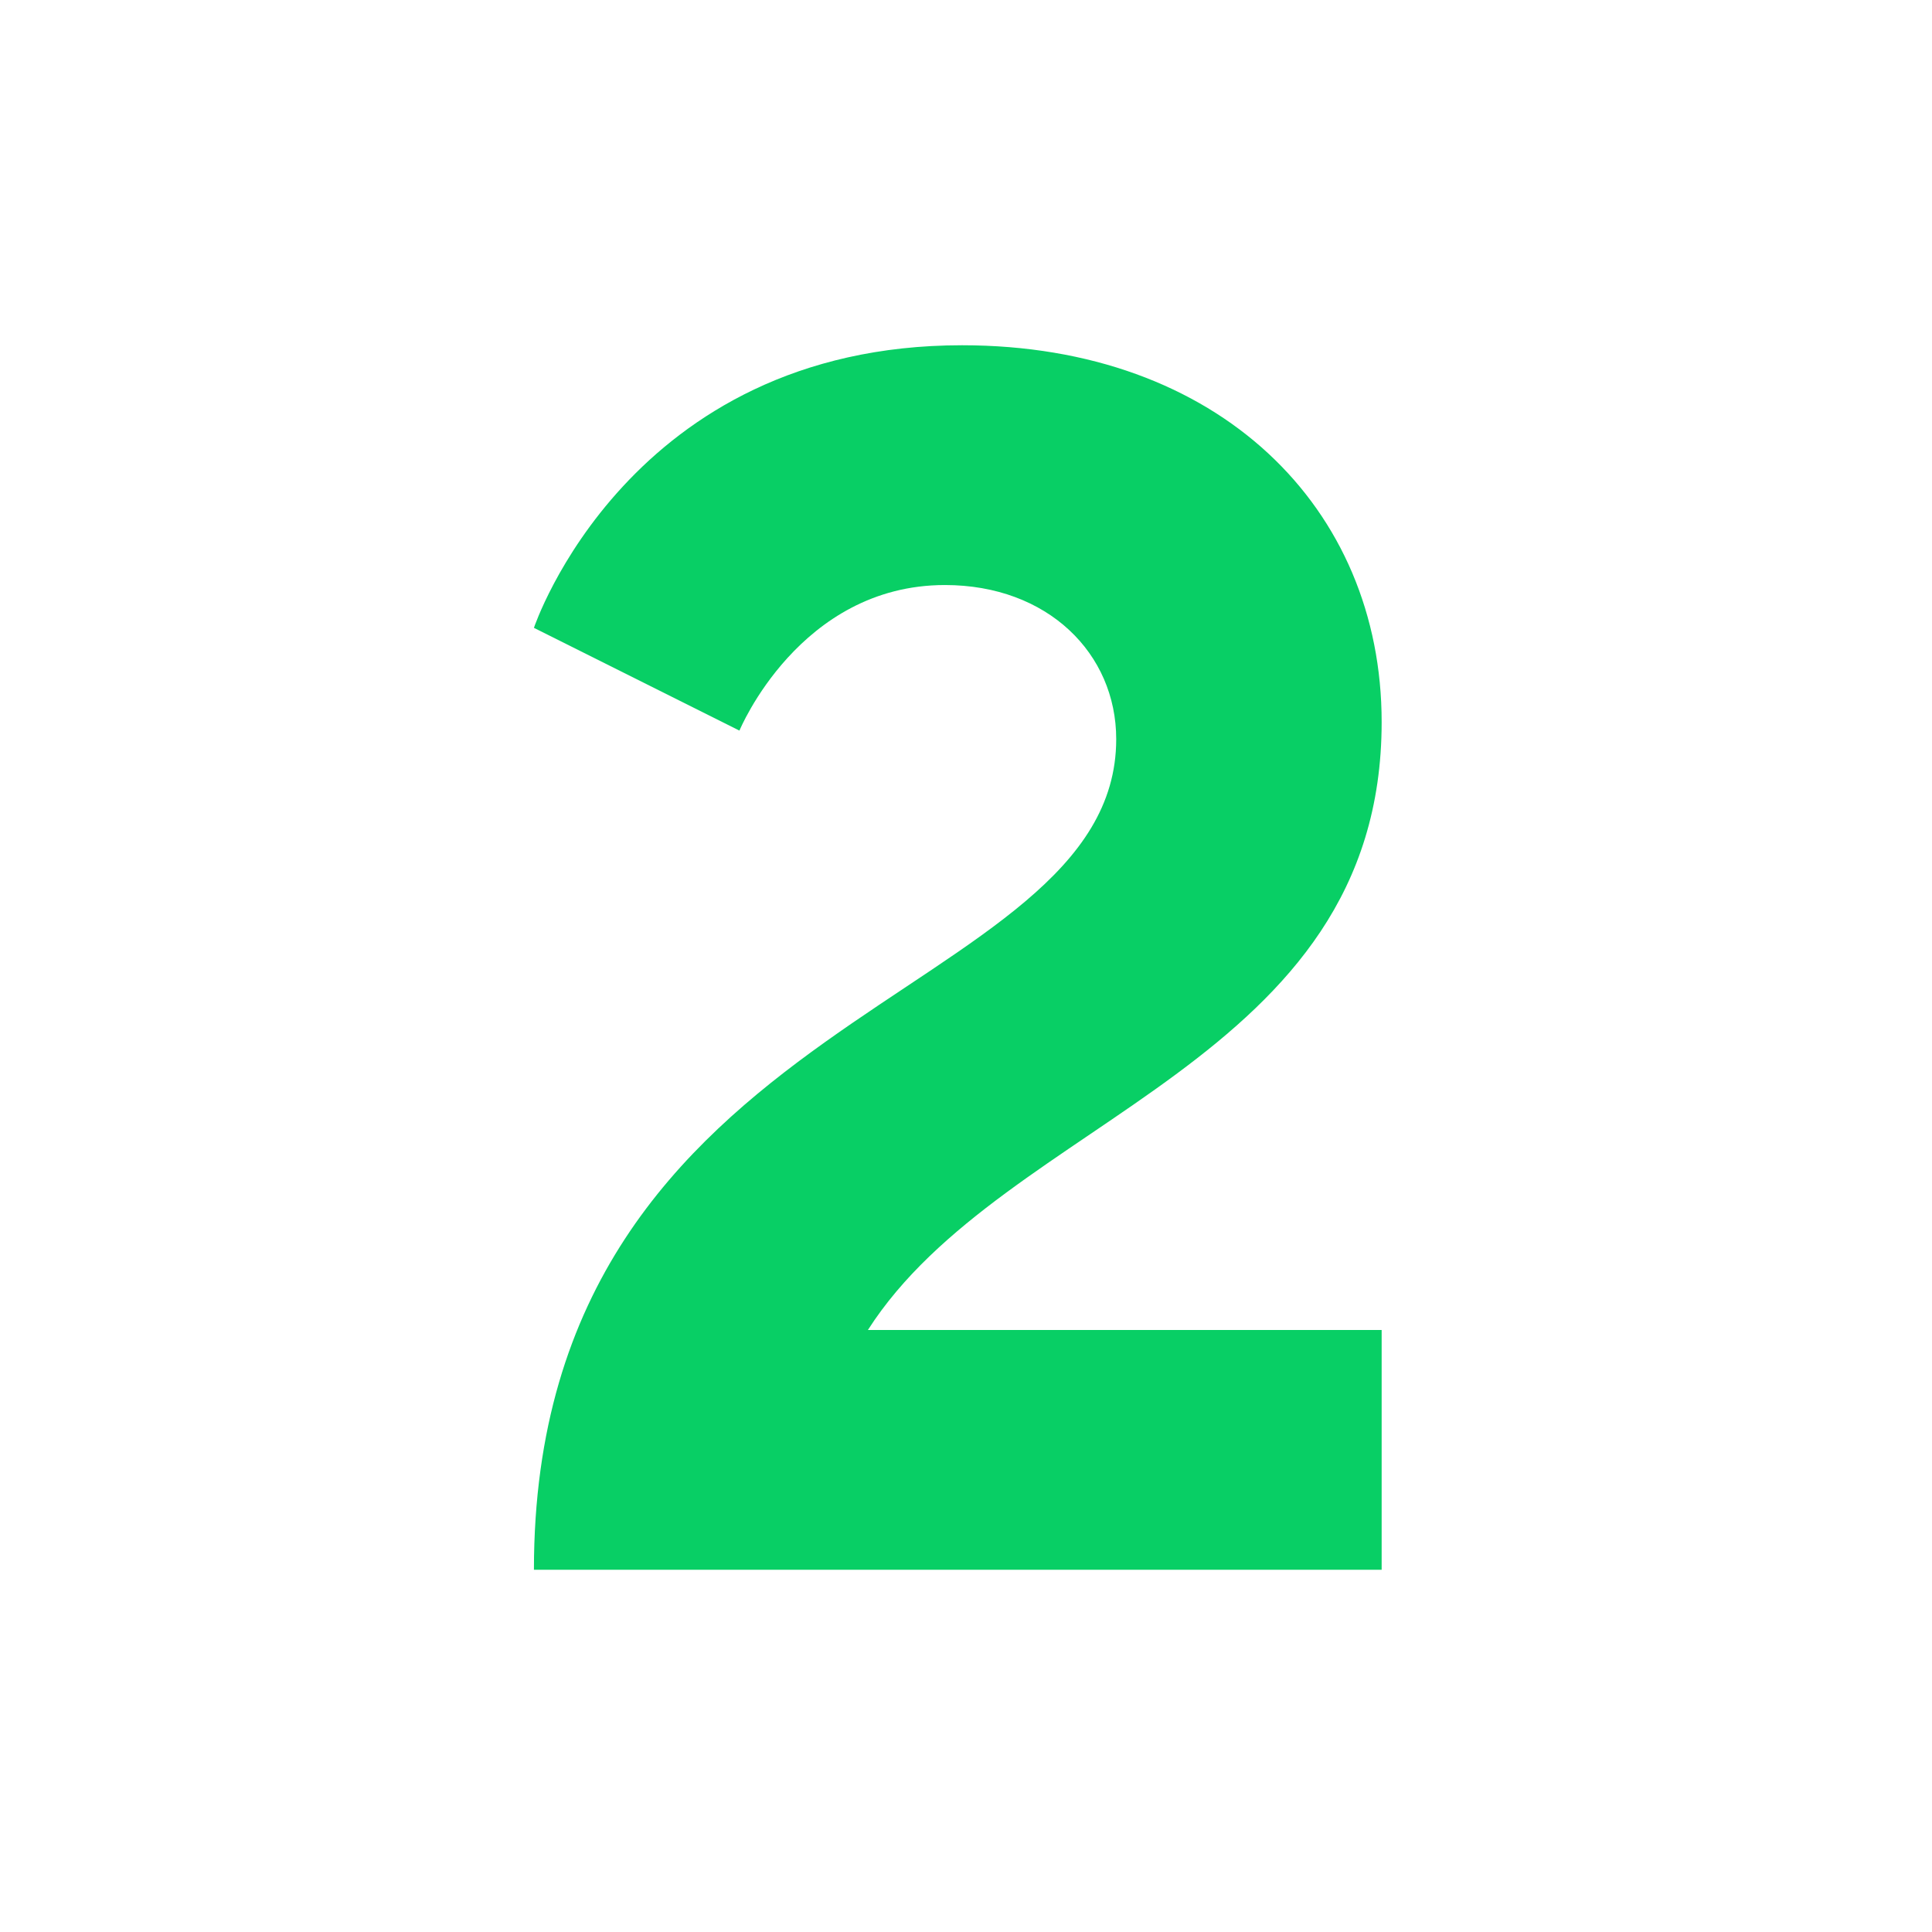 <svg width="64" height="64" viewBox="0 0 64 64" fill="none" xmlns="http://www.w3.org/2000/svg">
<g clip-path="url(#clip0)">
<path d="M17.687 52H45.769V44.058H28.75C33.288 36.966 45.769 35.264 45.769 23.918C45.769 16.827 40.38 11.437 31.87 11.437C20.808 11.437 17.687 20.798 17.687 20.798L24.495 24.202C24.495 24.202 26.481 19.38 31.303 19.38C34.707 19.38 36.976 21.649 36.976 24.485C36.976 33.279 17.687 33.279 17.687 52Z" fill="#08CF65"/>
</g>
<defs>
<clipPath id="clip0">
<rect width="64" height="64" fill="white"/>
</clipPath>
</defs>
</svg>
